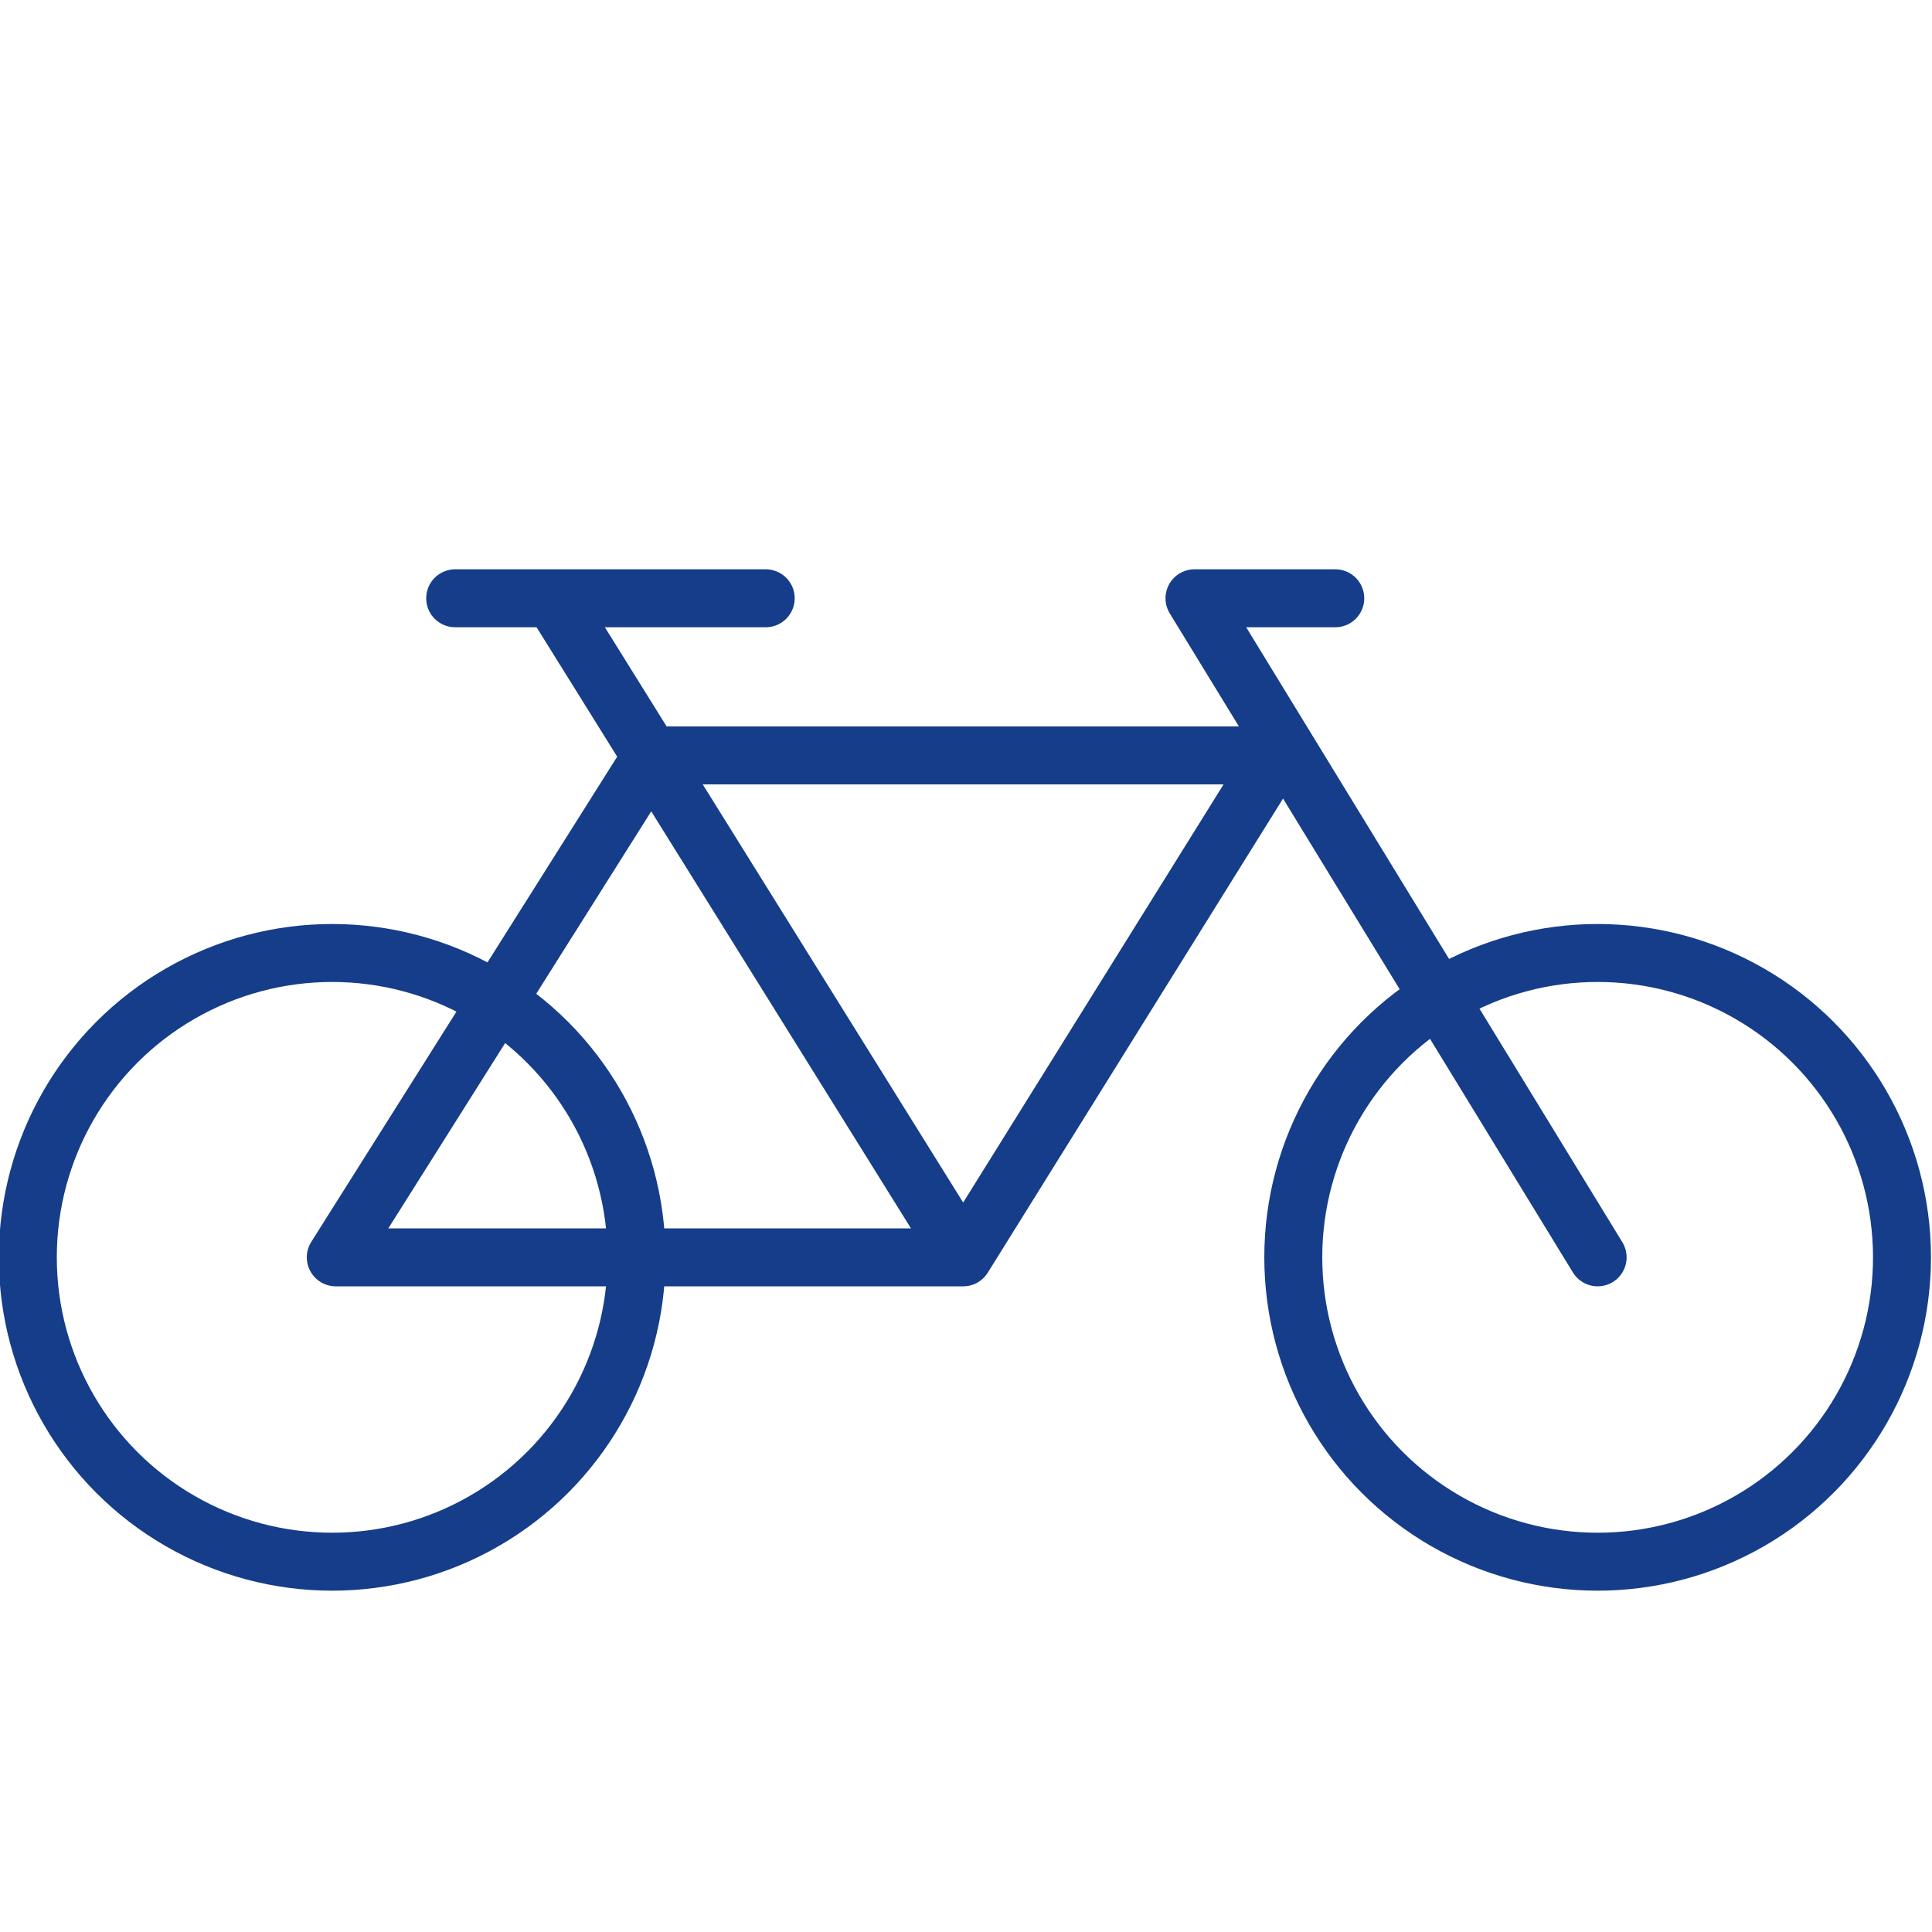 <svg viewBox="0 0 150 150" xmlns="http://www.w3.org/2000/svg"><g fill="none" stroke="#153d8a" stroke-linecap="round" stroke-linejoin="round" stroke-width="4.5"><circle cx="25.79" cy="97.62" r="23.63"/><circle cx="124.04" cy="97.62" r="23.63"/><path d="m43.09 46.74 31.69 50.88 24.27-38.97h-48.41l-24.57 38.97h48.71"/><path d="m35.34 46.45h24.11"/><path d="m103.67 46.45h-10.93l31.3 51.17"/></g></svg>